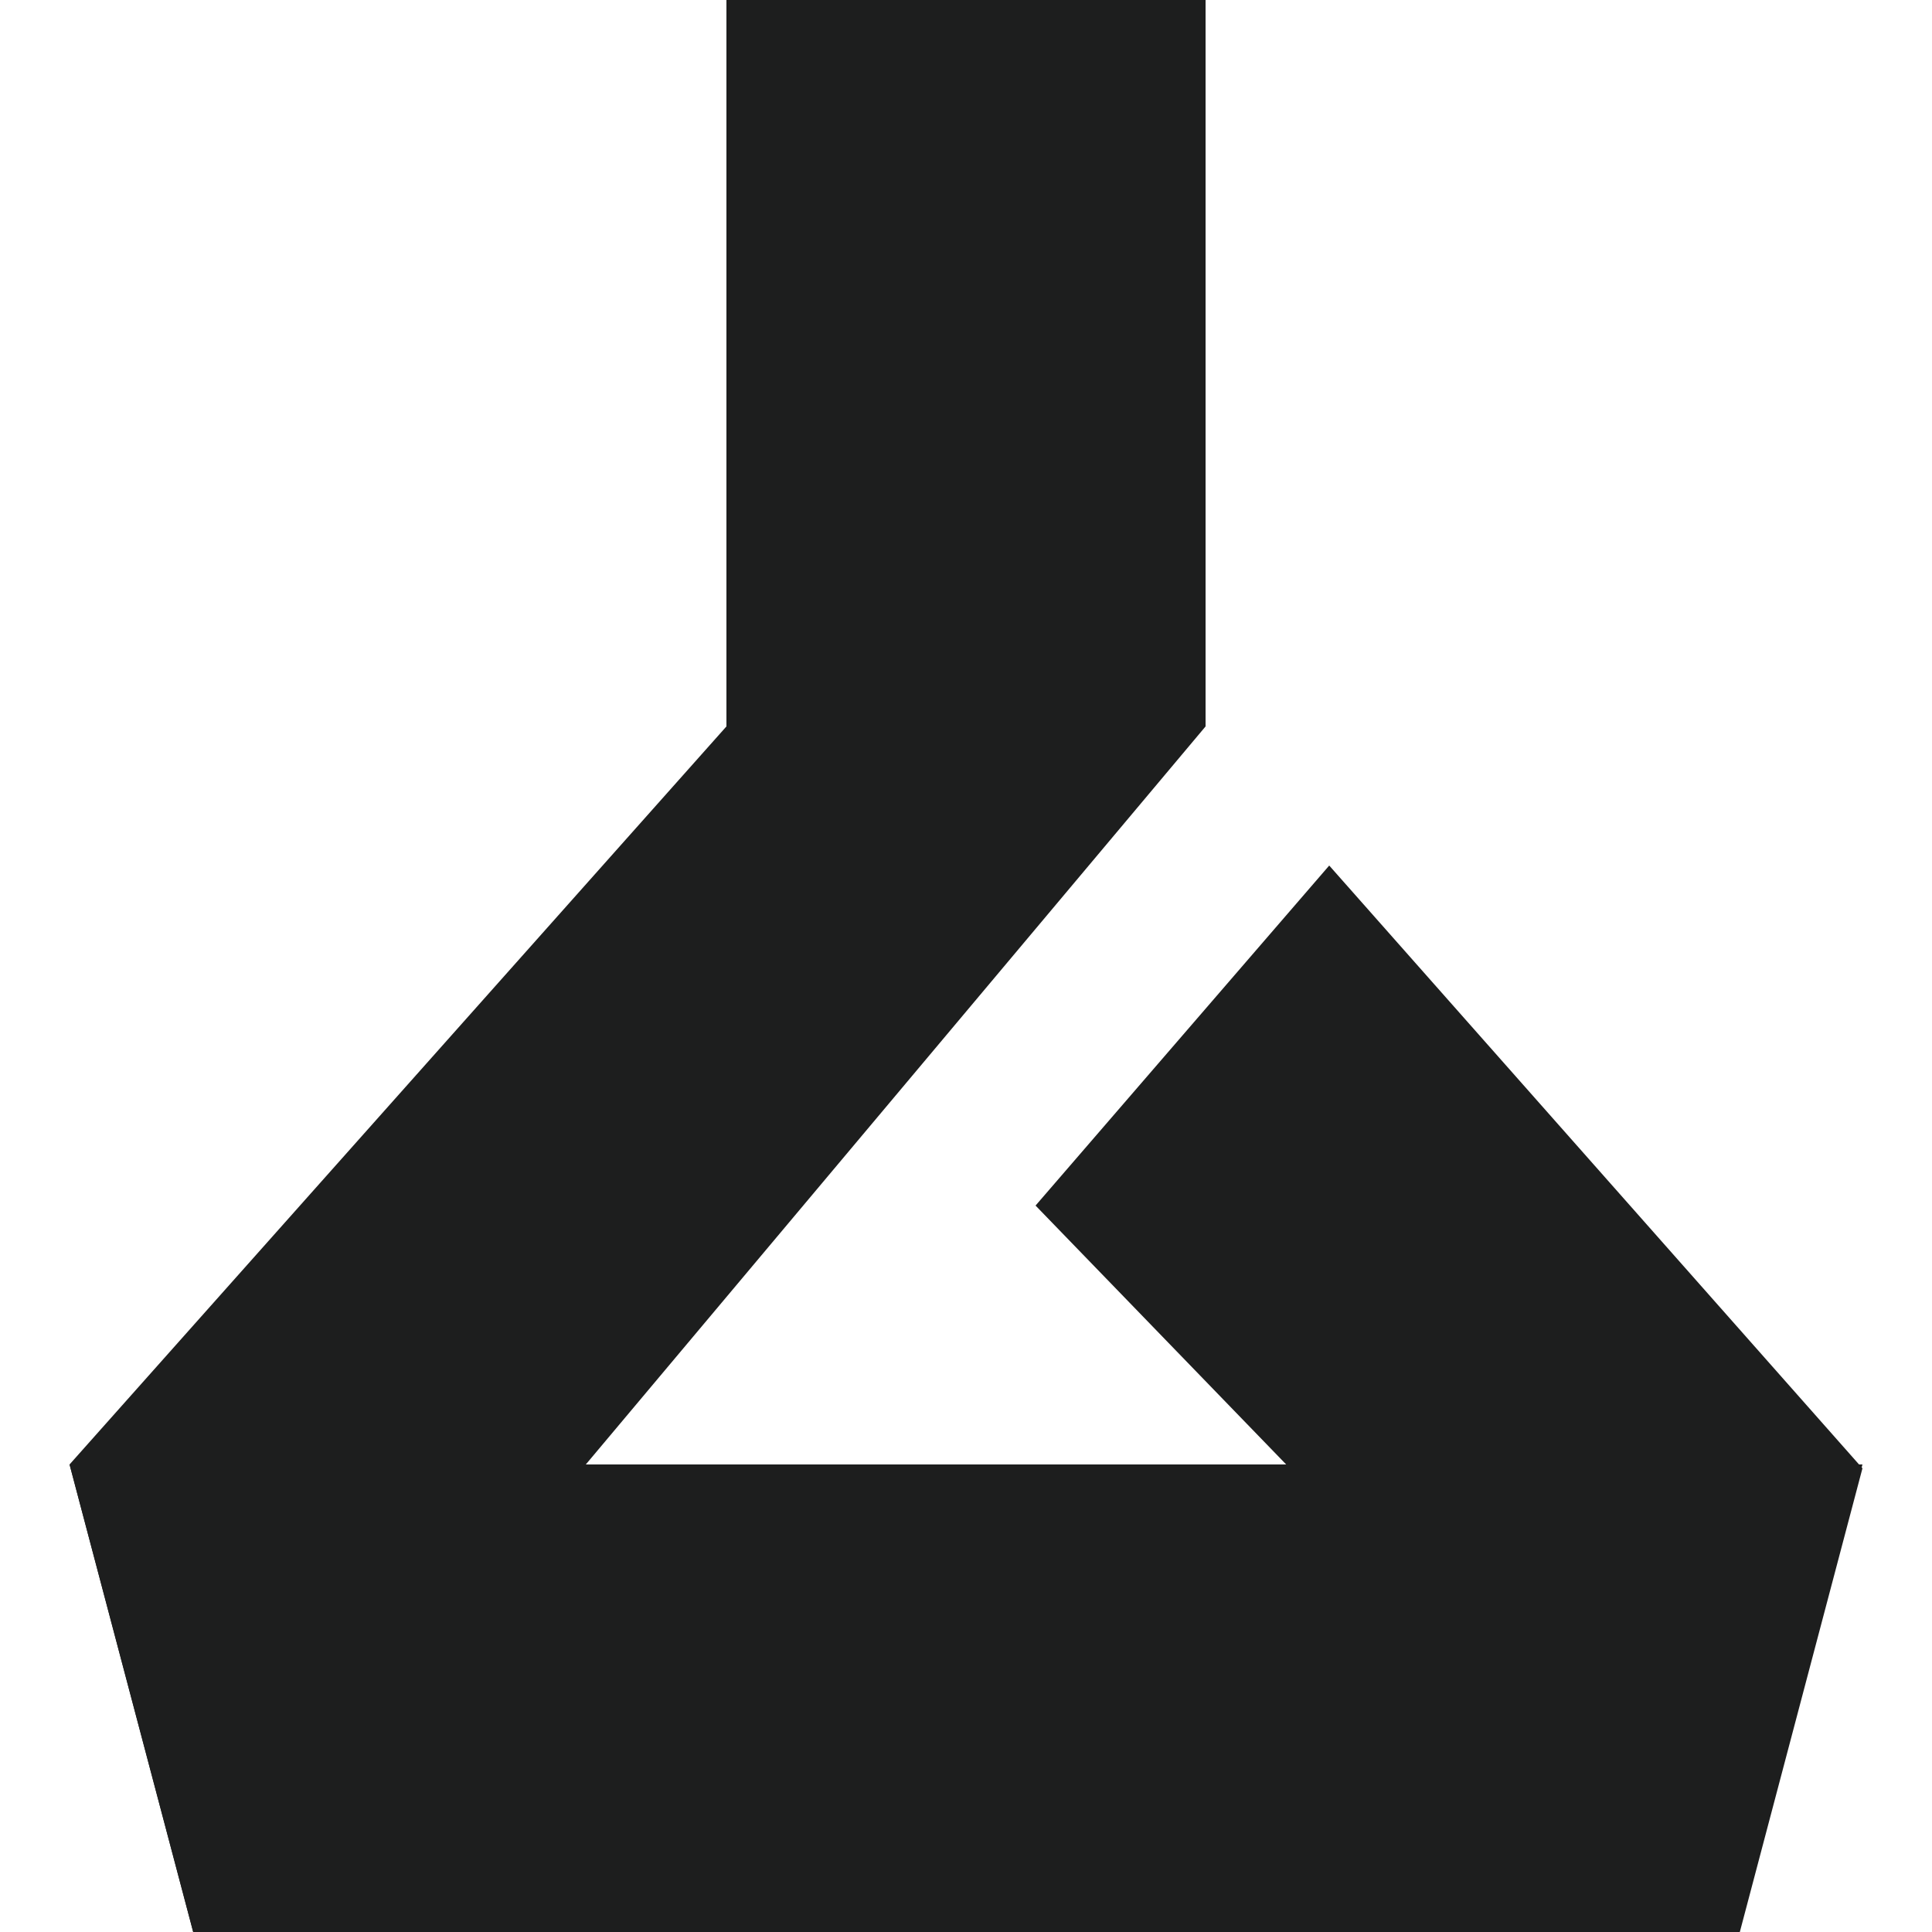 <?xml version="1.0" encoding="UTF-8"?>
<svg id="katman_1" data-name="katman 1" xmlns="http://www.w3.org/2000/svg" version="1.1" viewBox="0 0 50 50">
  <defs>
    <style>
      .cls-1 {
        fill: #1d1e1e;
        stroke-width: 0px;
      }
    </style>
  </defs>
  <polygon class="cls-1" points="45 50 5 50 1.8 37.9 48.2 37.9 45 50"/>
  <polygon class="cls-1" points="18.8 0 18.8 18.8 1.8 37.9 5 50 31.2 18.8 31.2 0 18.8 0"/>
  <path class="cls-1" d="M45,50l-18.2-18.8,7.6-8.8,13.8,15.6-3.2,12.1Z"/>
</svg>